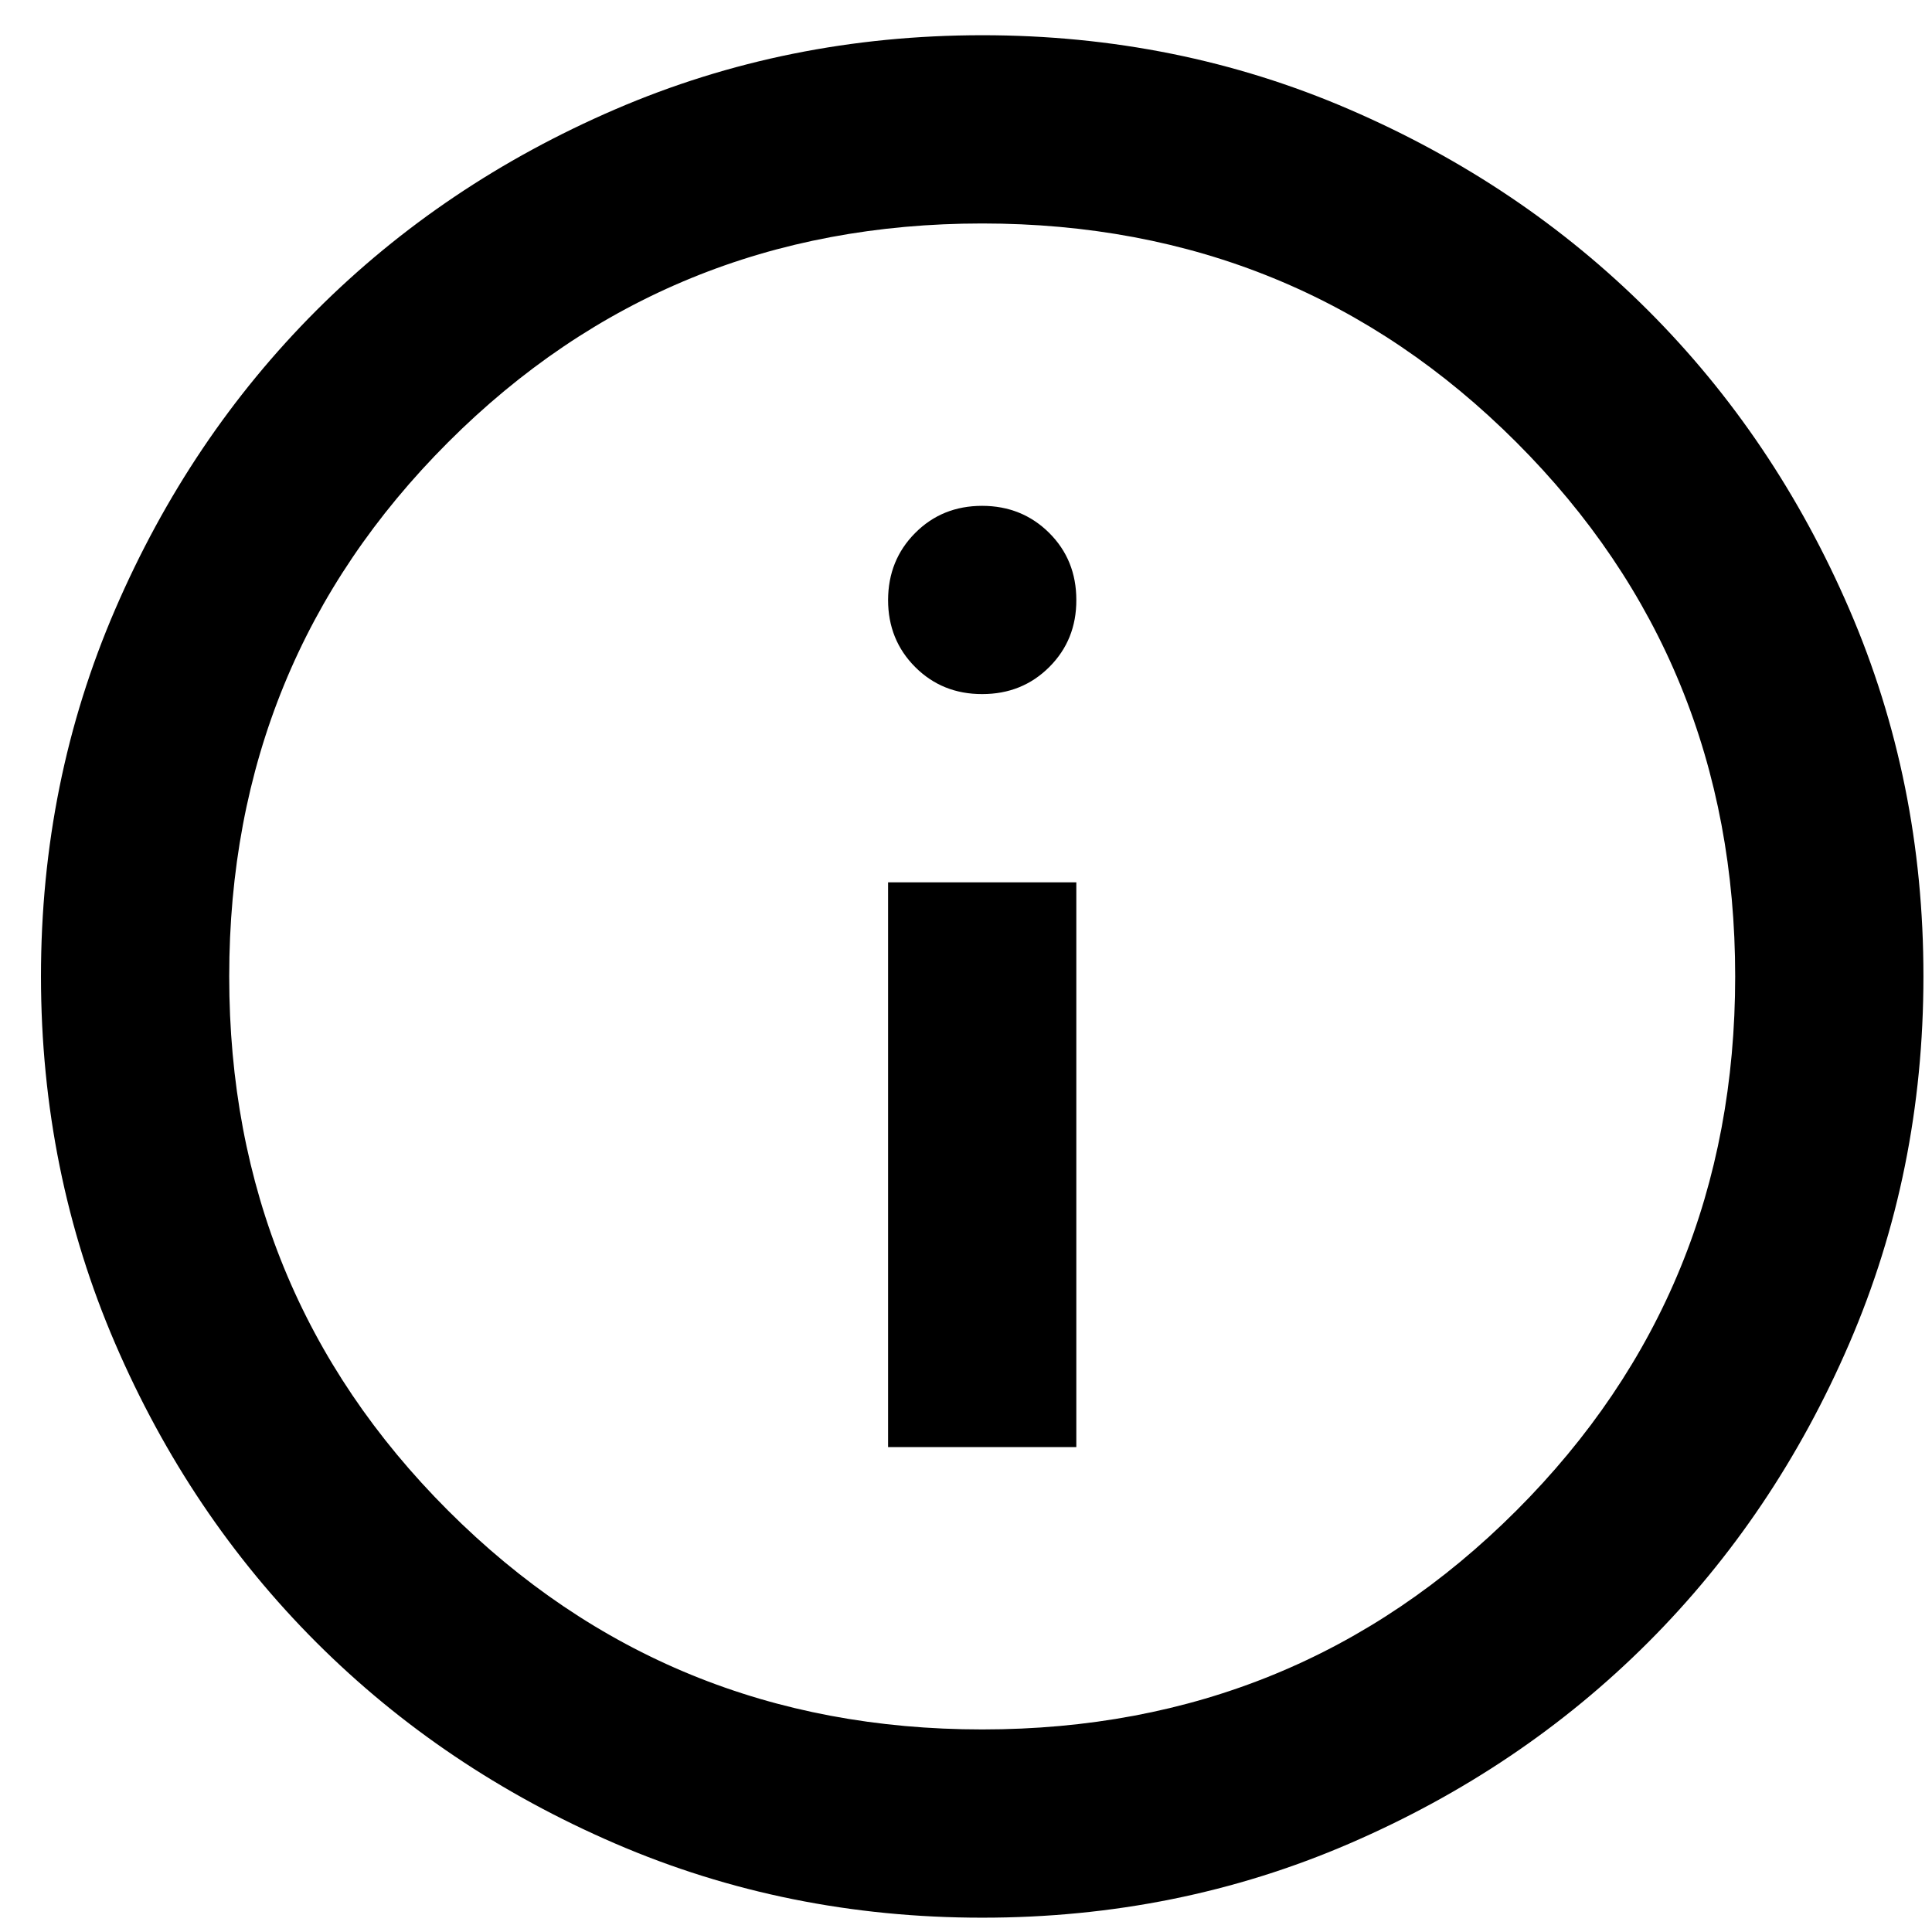 <svg width="39" height="39" viewBox="0 0 39 39" fill="none" xmlns="http://www.w3.org/2000/svg">
<path d="M17.927 29.211H21.727V17.811H17.927V29.211ZM19.827 14.011C20.366 14.011 20.817 13.829 21.182 13.464C21.547 13.099 21.729 12.648 21.727 12.111C21.727 11.573 21.545 11.122 21.18 10.758C20.815 10.395 20.364 10.212 19.827 10.211C19.289 10.211 18.838 10.393 18.475 10.758C18.111 11.123 17.929 11.574 17.927 12.111C17.927 12.649 18.11 13.101 18.475 13.466C18.839 13.83 19.29 14.012 19.827 14.011ZM19.827 38.711C17.199 38.711 14.729 38.212 12.417 37.214C10.106 36.216 8.095 34.862 6.385 33.153C4.675 31.443 3.321 29.433 2.325 27.121C1.328 24.809 0.829 22.339 0.827 19.711C0.827 17.083 1.326 14.613 2.325 12.301C3.323 9.989 4.676 7.978 6.385 6.268C8.095 4.558 10.106 3.205 12.417 2.208C14.729 1.211 17.199 0.712 19.827 0.711C22.456 0.711 24.926 1.21 27.237 2.208C29.549 3.206 31.56 4.56 33.27 6.268C34.98 7.978 36.334 9.989 37.332 12.301C38.33 14.613 38.829 17.083 38.827 19.711C38.827 22.339 38.328 24.809 37.33 27.121C36.332 29.433 34.979 31.443 33.27 33.153C31.56 34.863 29.549 36.218 27.237 37.216C24.926 38.214 22.456 38.712 19.827 38.711ZM19.827 34.911C24.071 34.911 27.665 33.438 30.61 30.493C33.555 27.548 35.027 23.954 35.027 19.711C35.027 15.468 33.555 11.873 30.61 8.928C27.665 5.983 24.071 4.511 19.827 4.511C15.584 4.511 11.99 5.983 9.045 8.928C6.1 11.873 4.627 15.468 4.627 19.711C4.627 23.954 6.1 27.548 9.045 30.493C11.99 33.438 15.584 34.911 19.827 34.911Z" fill="black"/>
</svg>
